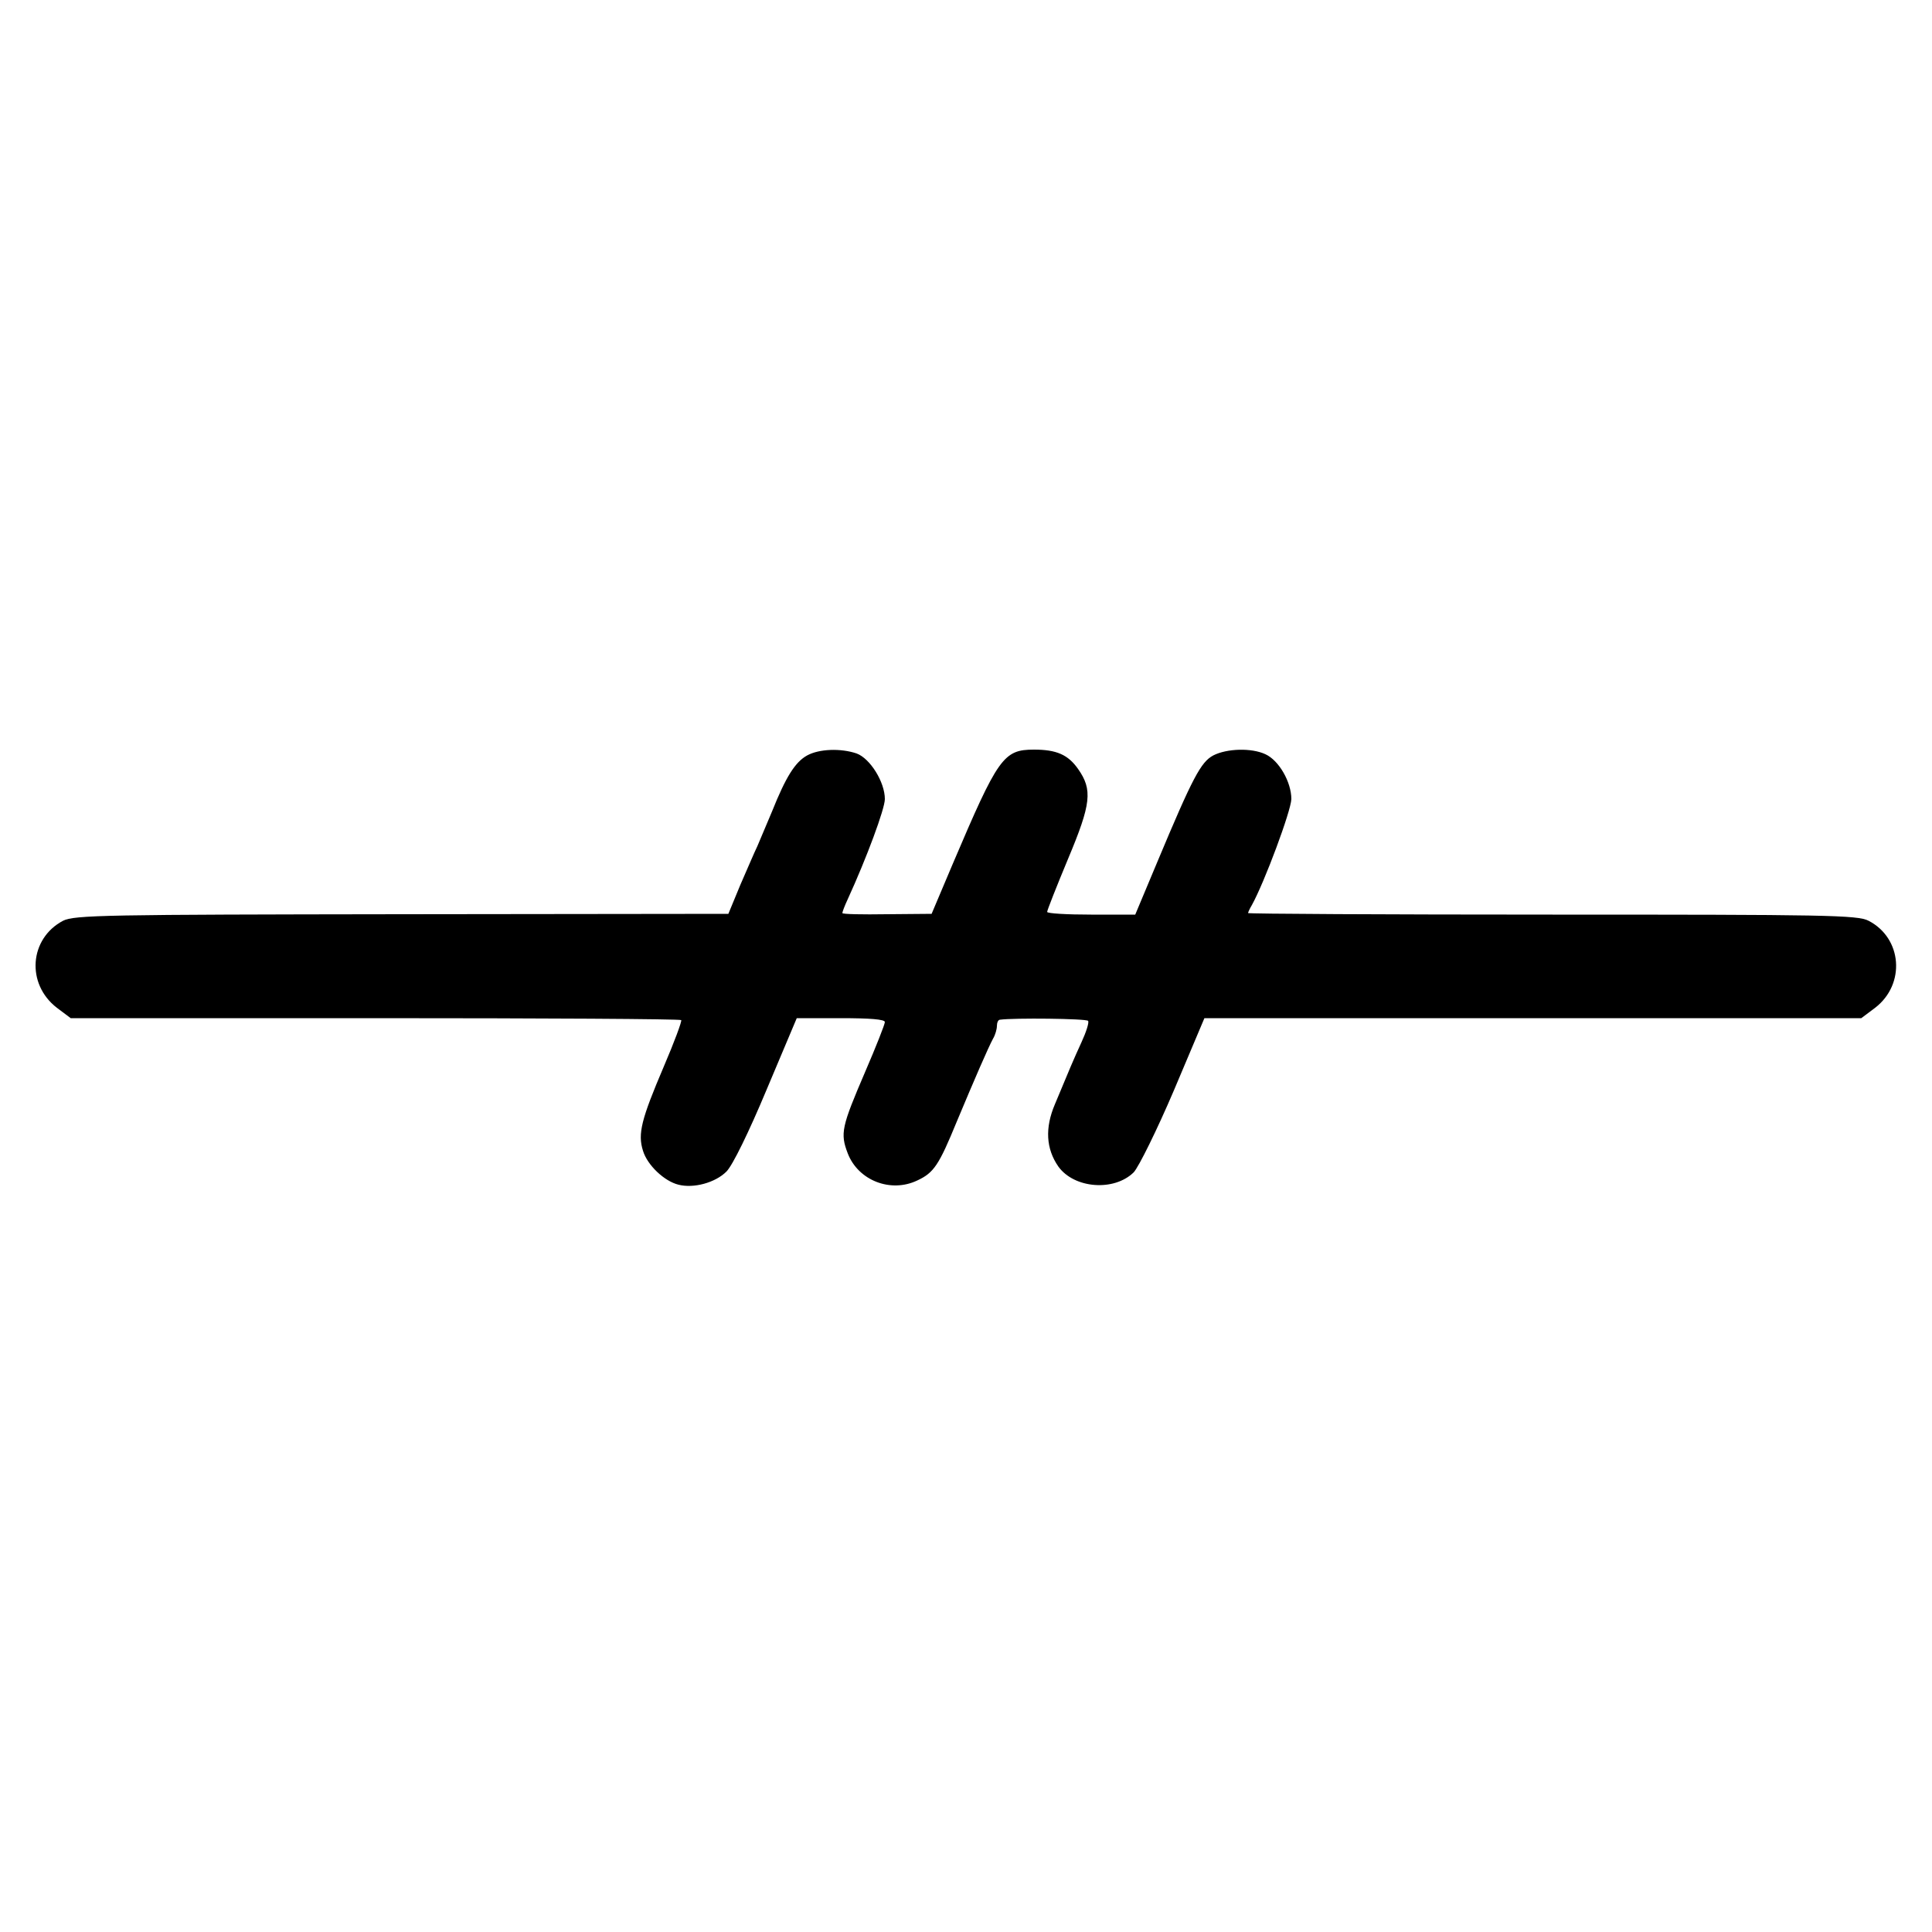 <?xml version="1.0" standalone="no"?>
<!DOCTYPE svg PUBLIC "-//W3C//DTD SVG 20010904//EN"
 "http://www.w3.org/TR/2001/REC-SVG-20010904/DTD/svg10.dtd">
<svg version="1.0" xmlns="http://www.w3.org/2000/svg"
 width="500pt" height="500pt" viewBox="0 0 500 500"
 preserveAspectRatio="xMidYMid meet">
<g transform="translate(0,500) scale(0.1,-0.1)"
fill="#000000" stroke="none">
<path d="M2089 3045 c-31 -17 -55 -55 -91 -145 -15 -36 -32 -76 -38 -90 -7
-14 -26 -59 -44 -100 l-31 -75 -845 -1 c-765 -1 -848 -2 -877 -17 -87 -46 -96
-163 -16 -225 l36 -27 788 0 c433 0 789 -2 792 -5 2 -3 -18 -57 -45 -120 -58
-136 -68 -174 -54 -218 11 -37 55 -79 92 -88 39 -10 95 5 124 34 16 16 58 102
104 212 l78 185 114 0 c75 0 114 -3 114 -10 0 -6 -23 -64 -51 -129 -61 -142
-65 -159 -45 -211 27 -70 111 -103 180 -70 43 20 56 40 102 152 46 110 82 193
94 215 6 10 10 25 10 33 0 8 3 16 8 16 35 5 224 3 228 -3 3 -4 -5 -29 -17 -55
-22 -48 -29 -65 -69 -161 -26 -61 -23 -115 9 -161 41 -57 144 -65 195 -15 13
14 60 109 104 212 l79 187 850 0 850 0 36 27 c79 61 70 180 -17 225 -28 15
-114 16 -818 16 -434 0 -788 2 -788 4 0 2 4 11 10 21 33 60 101 243 102 274 0
44 -32 100 -67 116 -36 17 -100 15 -135 -3 -32 -17 -53 -56 -145 -276 l-57
-136 -114 0 c-63 0 -114 3 -114 7 0 4 24 65 54 137 60 143 64 179 26 233 -26
37 -56 50 -114 50 -79 0 -93 -20 -210 -295 l-55 -130 -116 -1 c-63 -1 -115 0
-115 3 0 3 6 19 14 36 49 107 96 234 96 259 0 44 -38 105 -73 118 -41 14 -97
12 -128 -5z"/>
</g>
</svg>
